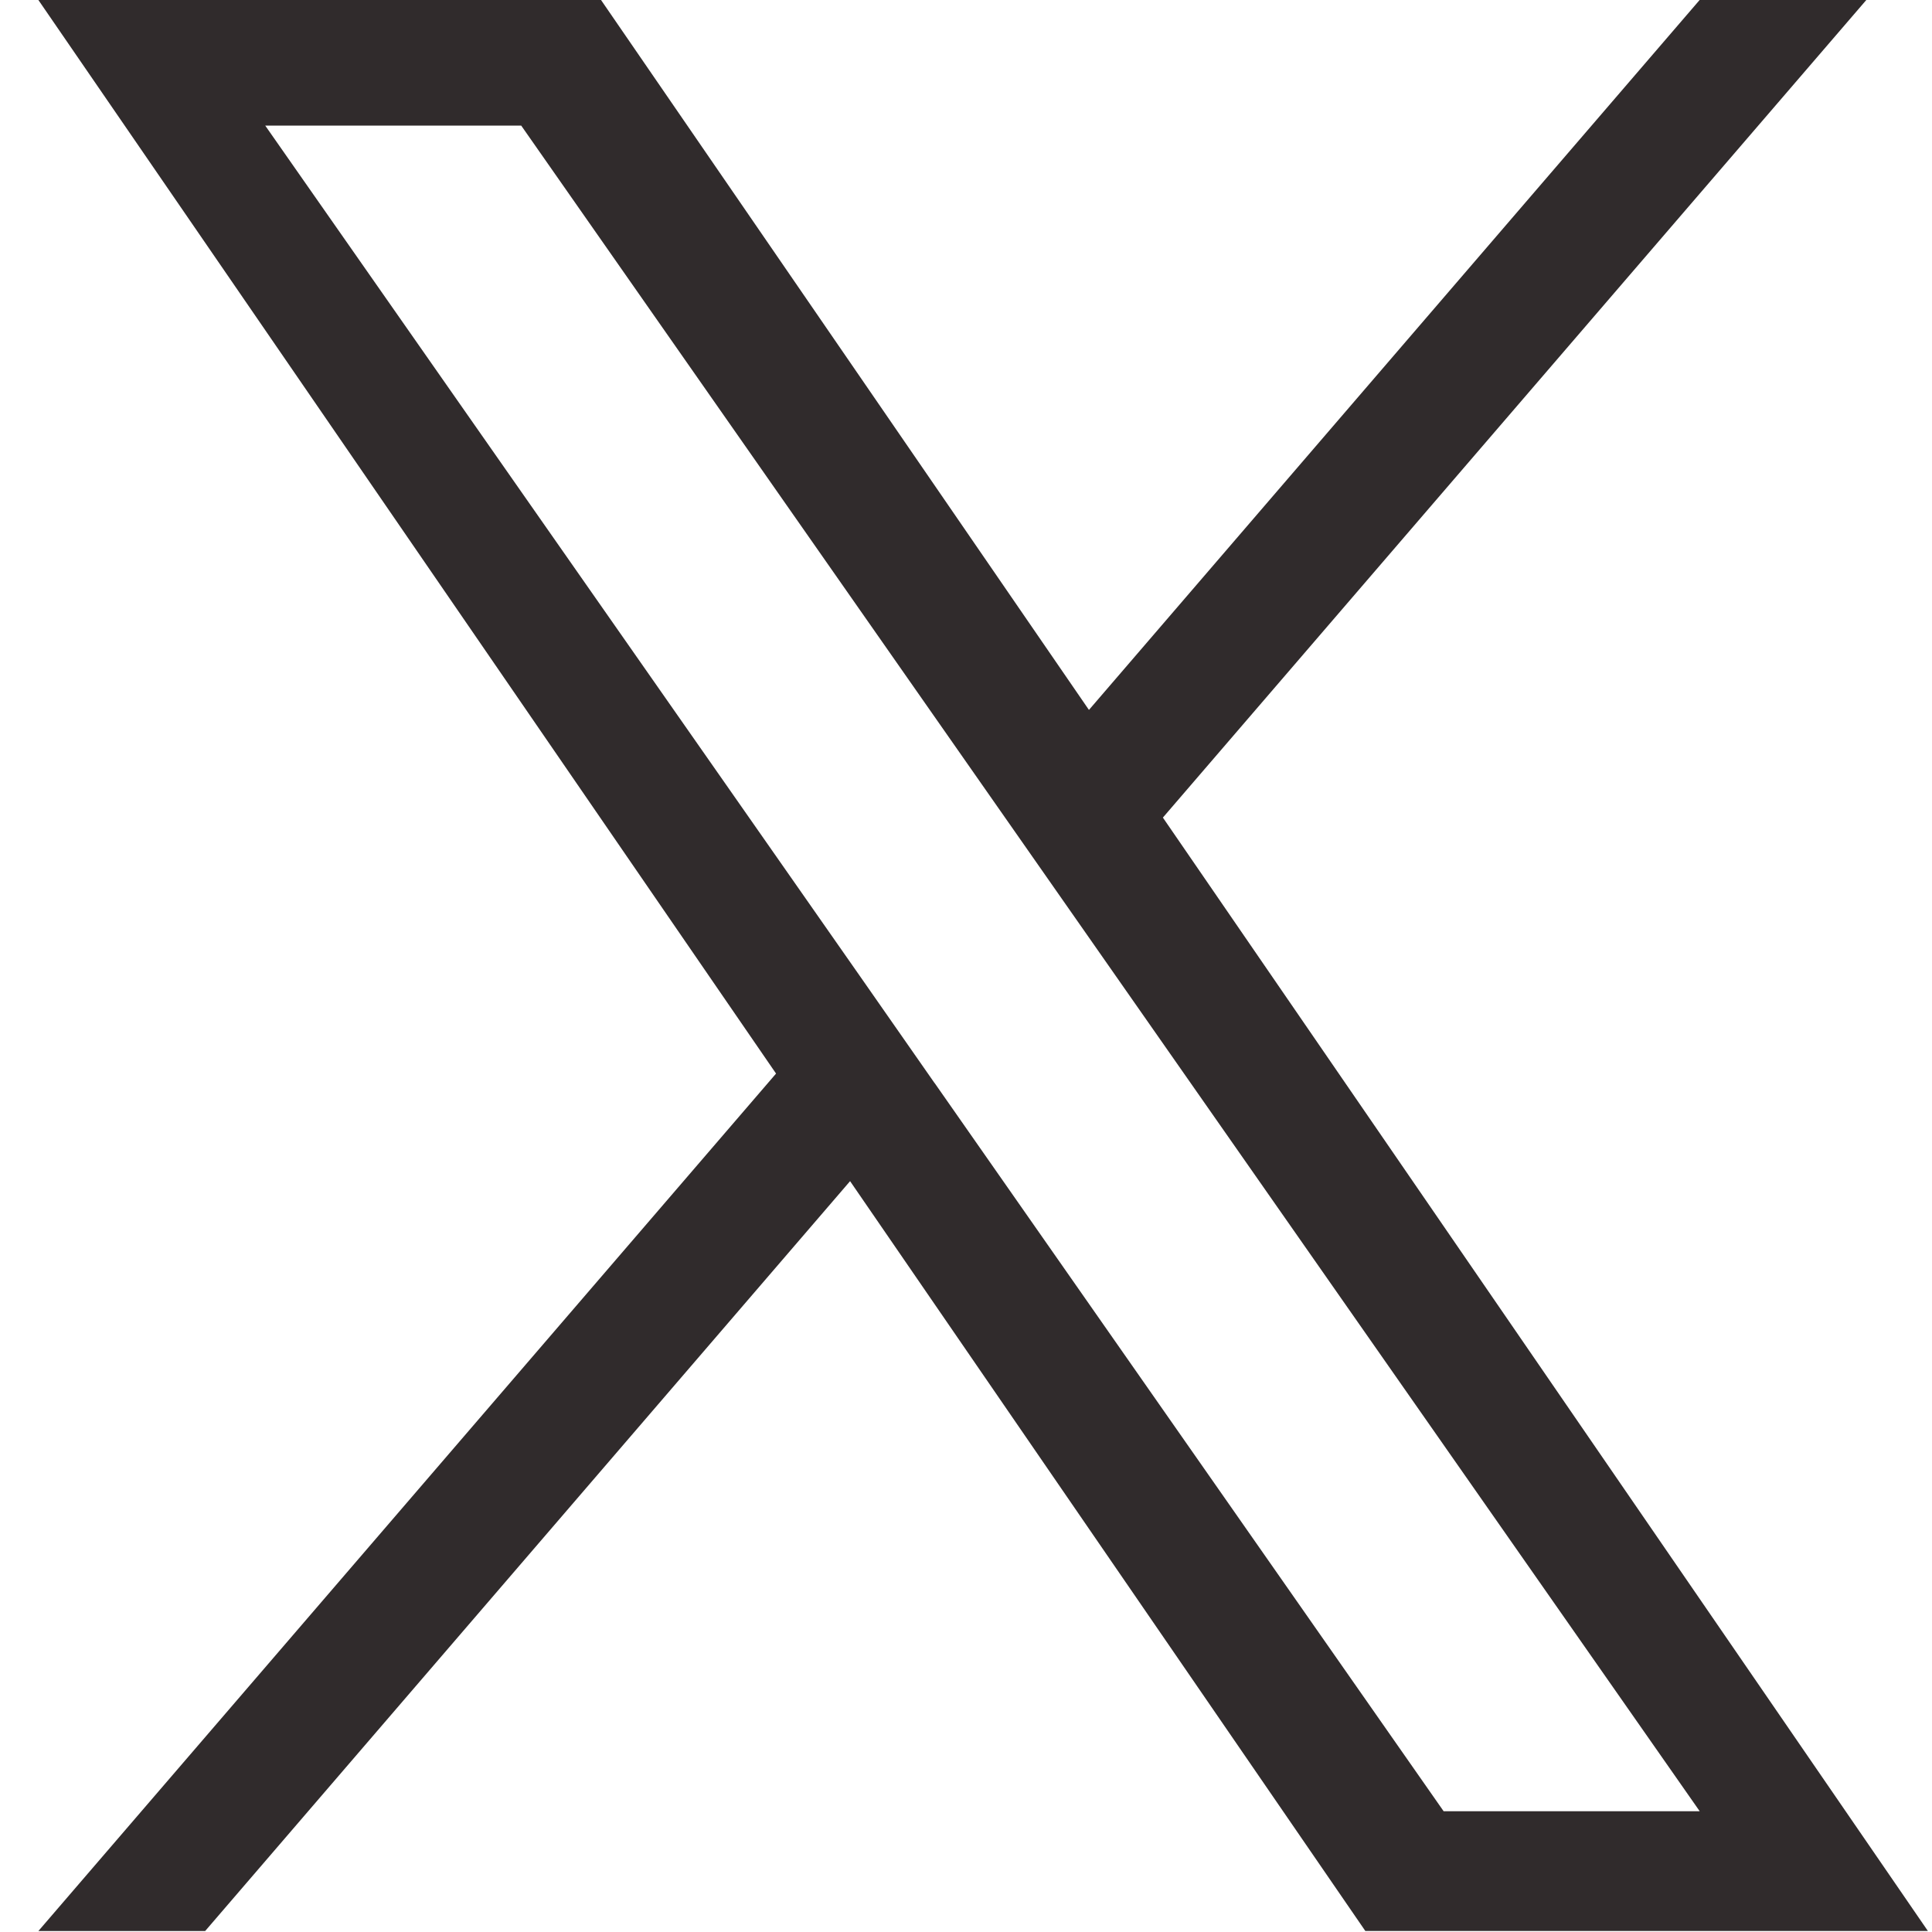 <svg width="22" height="22" fill="none" xmlns="http://www.w3.org/2000/svg"><g clip-path="url(#clip0_20_1002)"><path d="M13.242 9.31L21.252 0h-1.898L12.4 8.084 6.844 0H.437l8.4 12.225-8.4 9.764h1.899L9.68 13.45l5.867 8.538h6.406L13.242 9.31zm-2.6 3.023l-.85-1.218L3.02 1.43h2.915L11.4 9.246l.851 1.217 7.104 10.162h-2.916l-5.796-8.292z" fill="#302B2C"/></g><defs><clipPath id="clip0_20_1002"><path fill="#fff" d="M0 0h22v22H0z"/></clipPath></defs></svg>